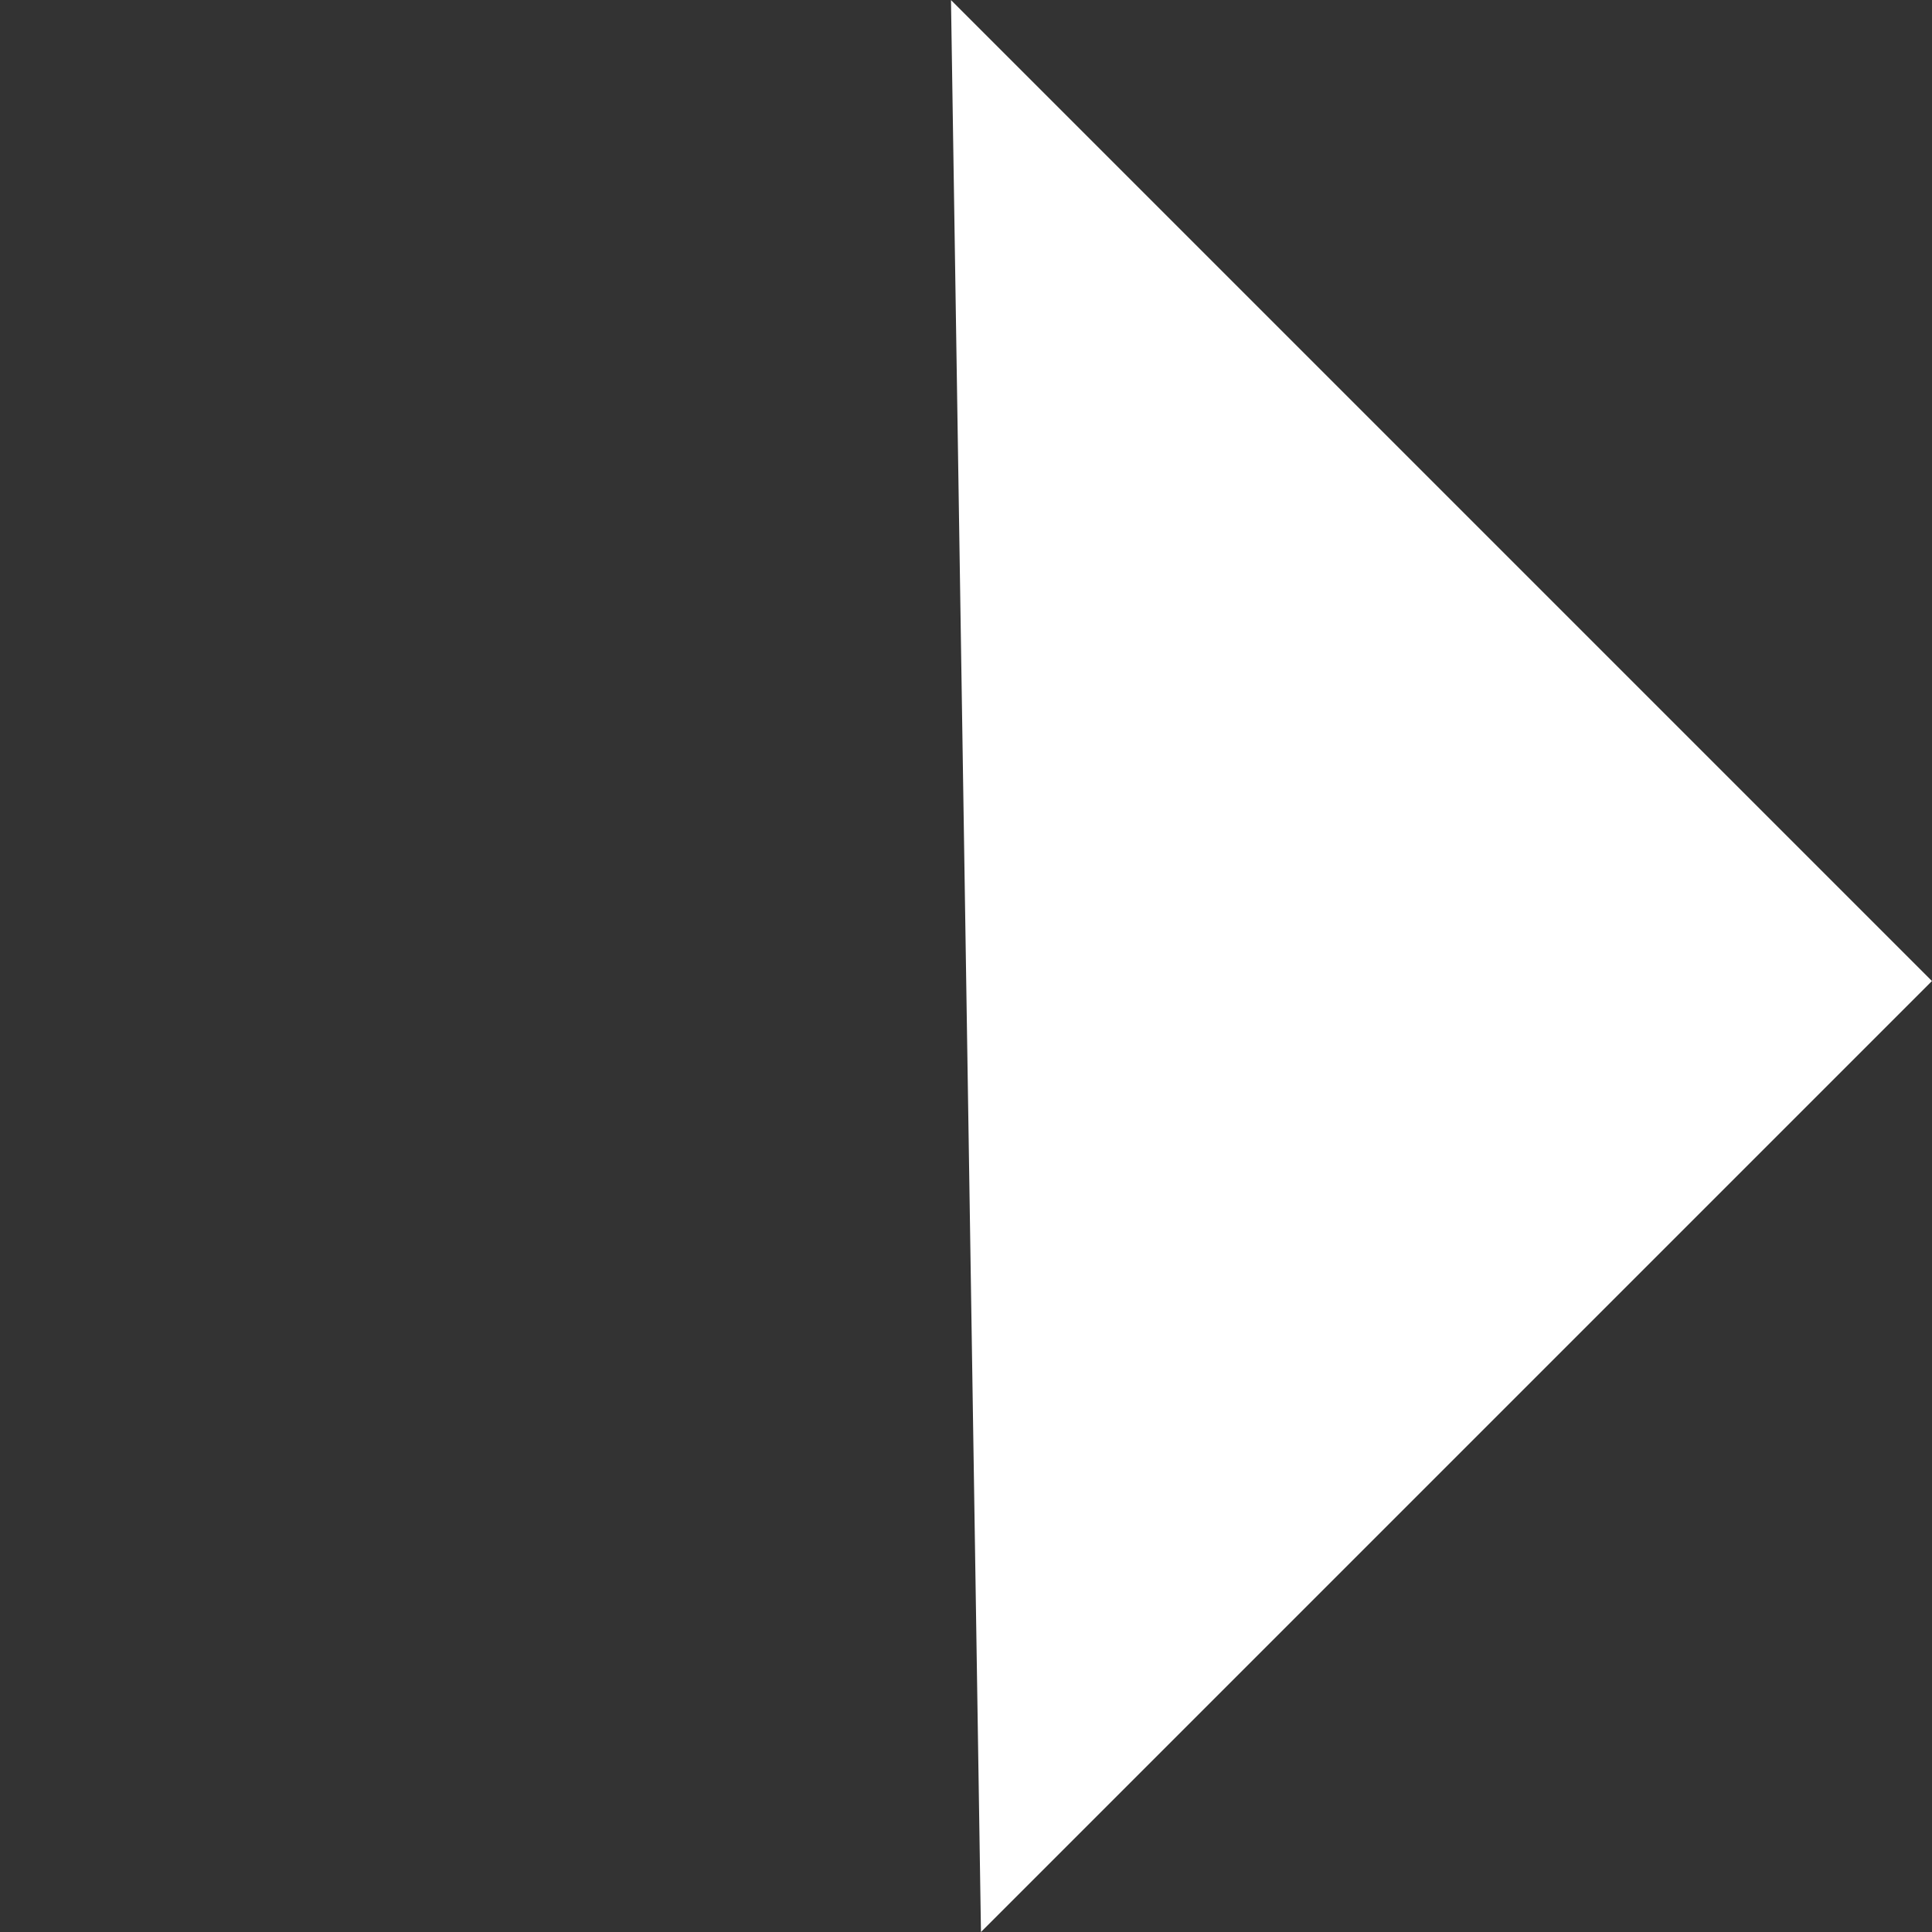 <svg xmlns="http://www.w3.org/2000/svg" width="19.681" height="19.681" viewBox="0 0 19.681 19.681">
  <rect x="0" y="0" width="19.681" height="19.681" fill="#333333" stroke="none"/>
  <path id="Path_471" data-name="Path 471" d="M0,0V13.7H14.132Z" transform="translate(9.993 19.681) rotate(-135)" fill="#fff"/>
</svg>
